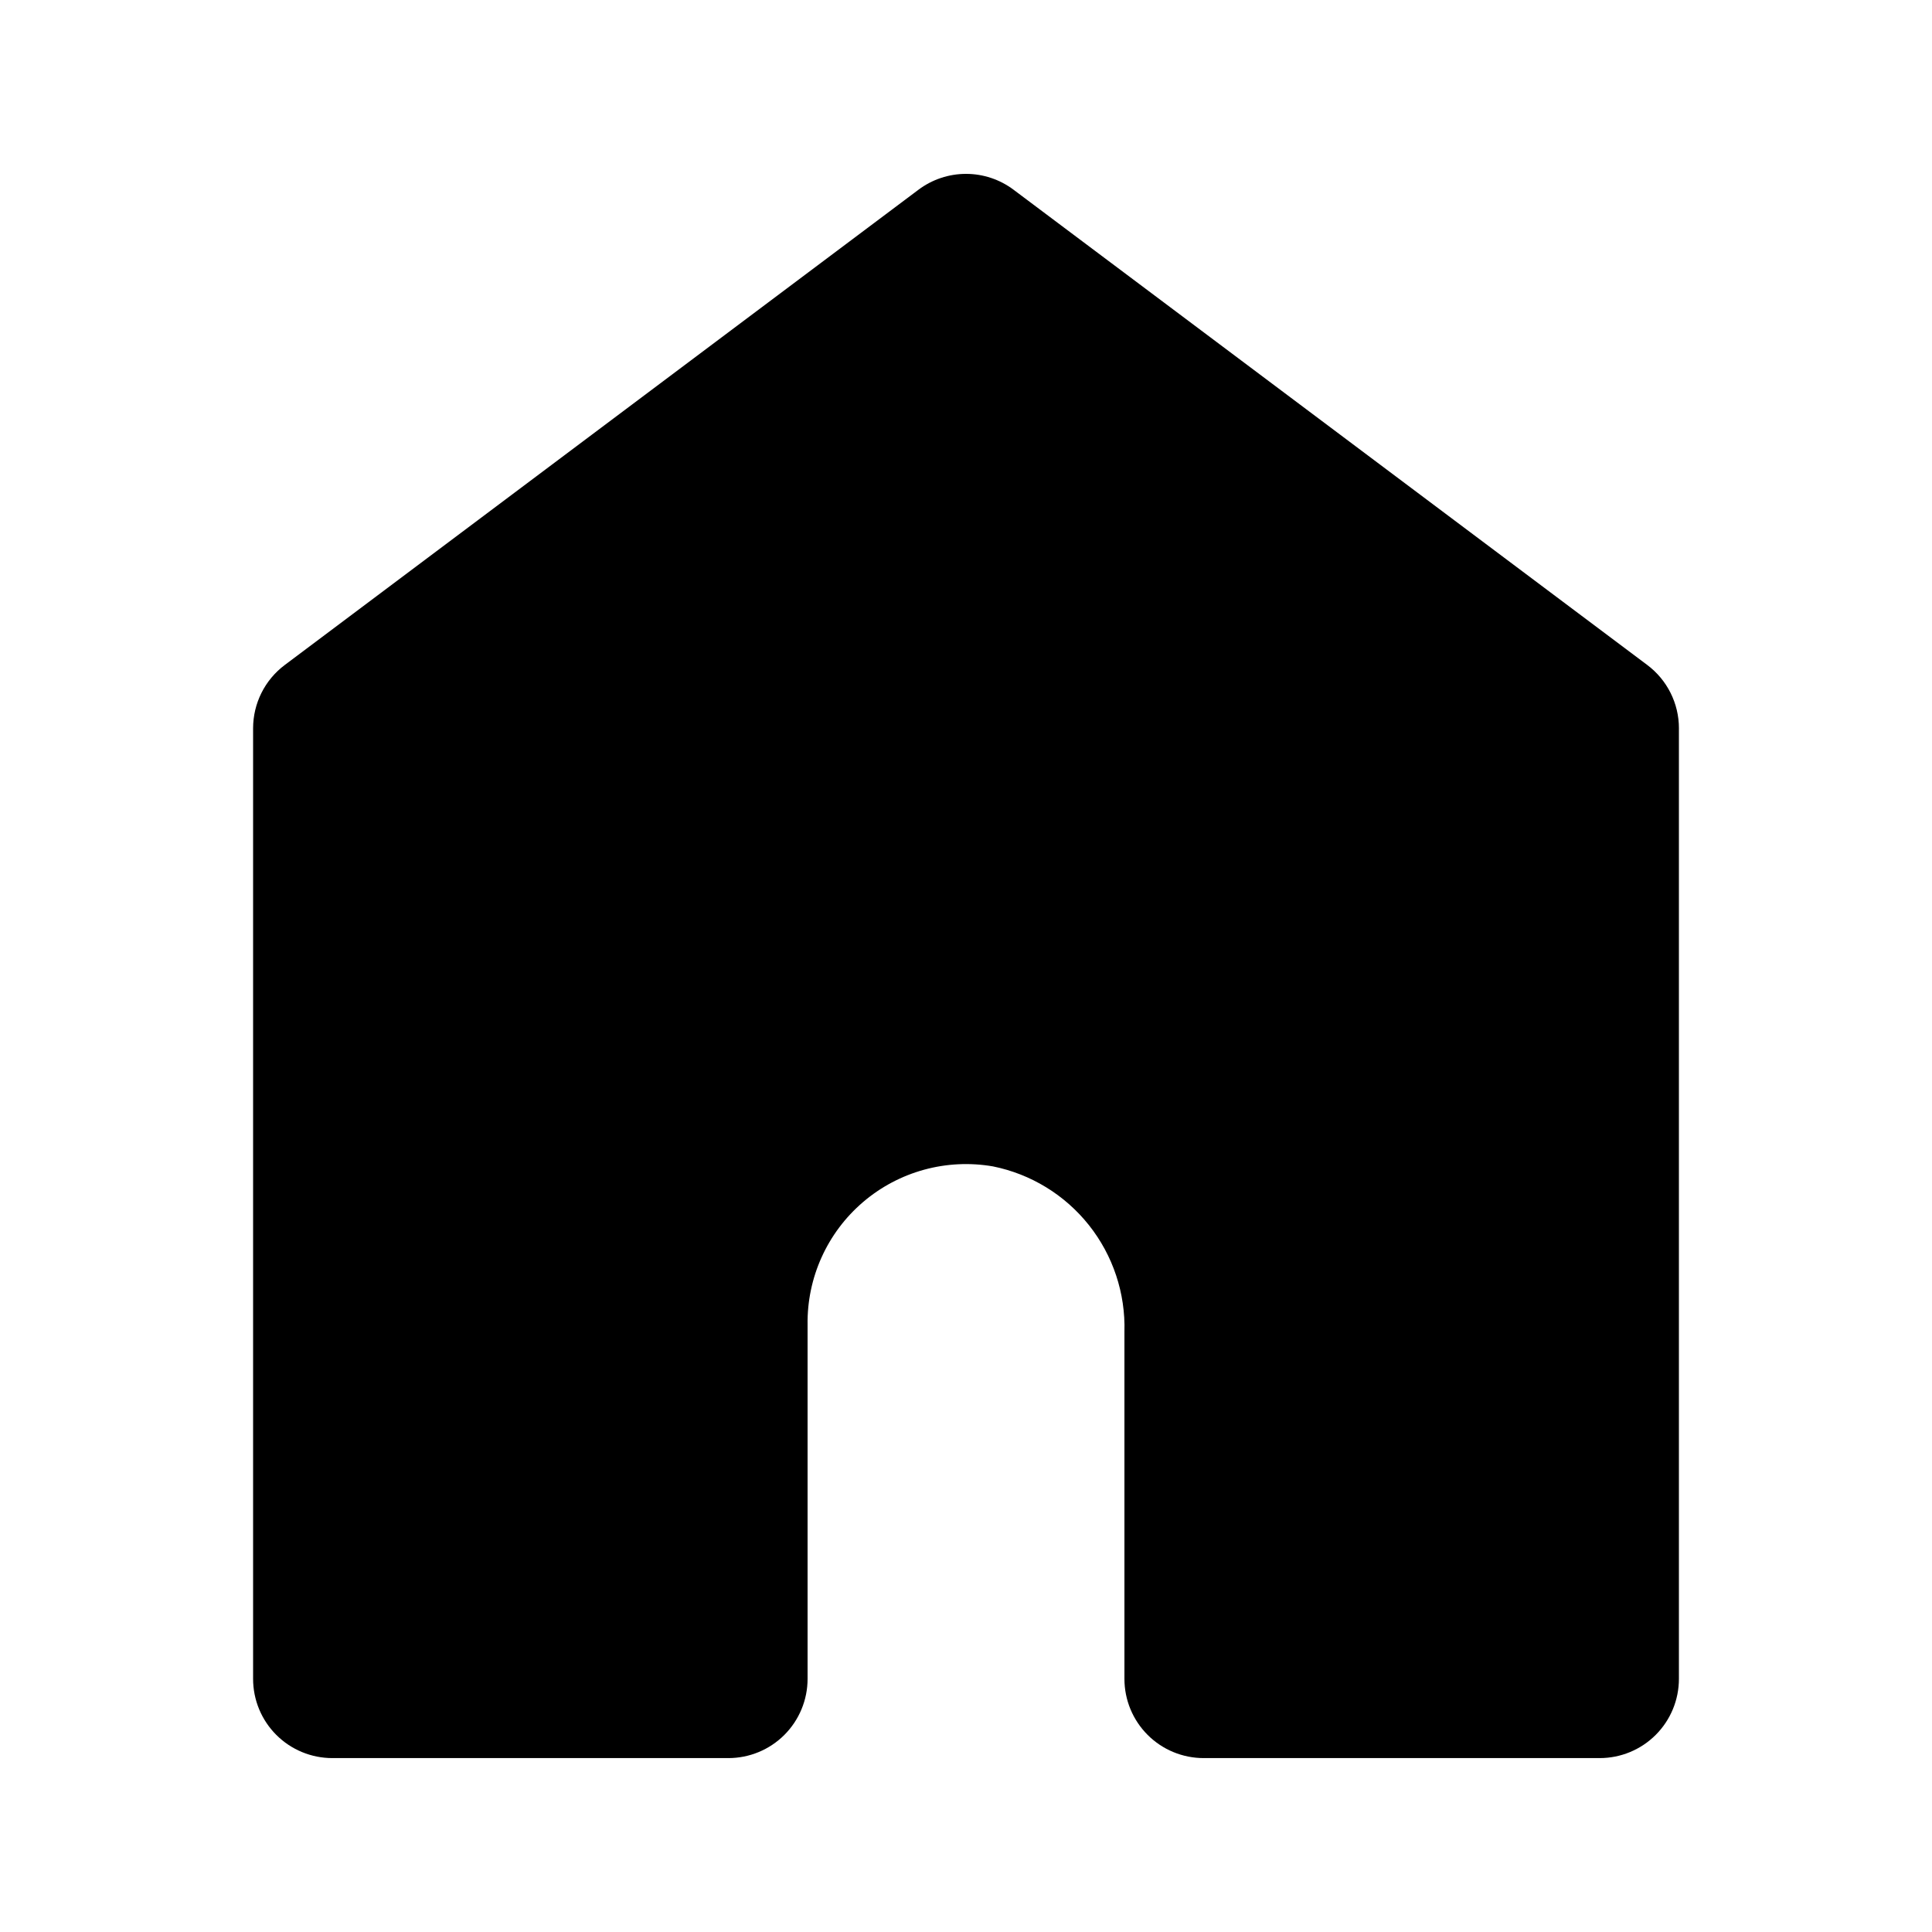 <?xml version="1.0" encoding="UTF-8"?>
<!-- Uploaded to: ICON Repo, www.svgrepo.com, Generator: ICON Repo Mixer Tools -->
<svg fill="#000000" width="800px" height="800px" version="1.1" viewBox="144 144 512 512" xmlns="http://www.w3.org/2000/svg">
 <path d="m588.93 337.02v251.9c0 5.57-2.211 10.906-6.148 14.844-3.934 3.938-9.273 6.148-14.844 6.148h-104.96c-5.57 0-10.91-2.211-14.844-6.148-3.938-3.938-6.148-9.273-6.148-14.844v-91.945c0.301-10.246-3.031-20.273-9.41-28.301-6.375-8.031-15.387-13.543-25.438-15.57-12.309-2.125-24.926 1.34-34.422 9.457-9.492 8.113-14.883 20.035-14.699 32.527v93.832c0 5.57-2.215 10.906-6.148 14.844-3.938 3.938-9.277 6.148-14.844 6.148h-104.96c-5.566 0-10.906-2.211-14.844-6.148s-6.148-9.273-6.148-14.844v-251.9c0-6.609 3.109-12.832 8.395-16.793l167.94-125.95c3.633-2.727 8.055-4.199 12.598-4.199 4.539 0 8.961 1.473 12.594 4.199l167.94 125.95c5.285 3.961 8.395 10.184 8.395 16.793z"/>
</svg>